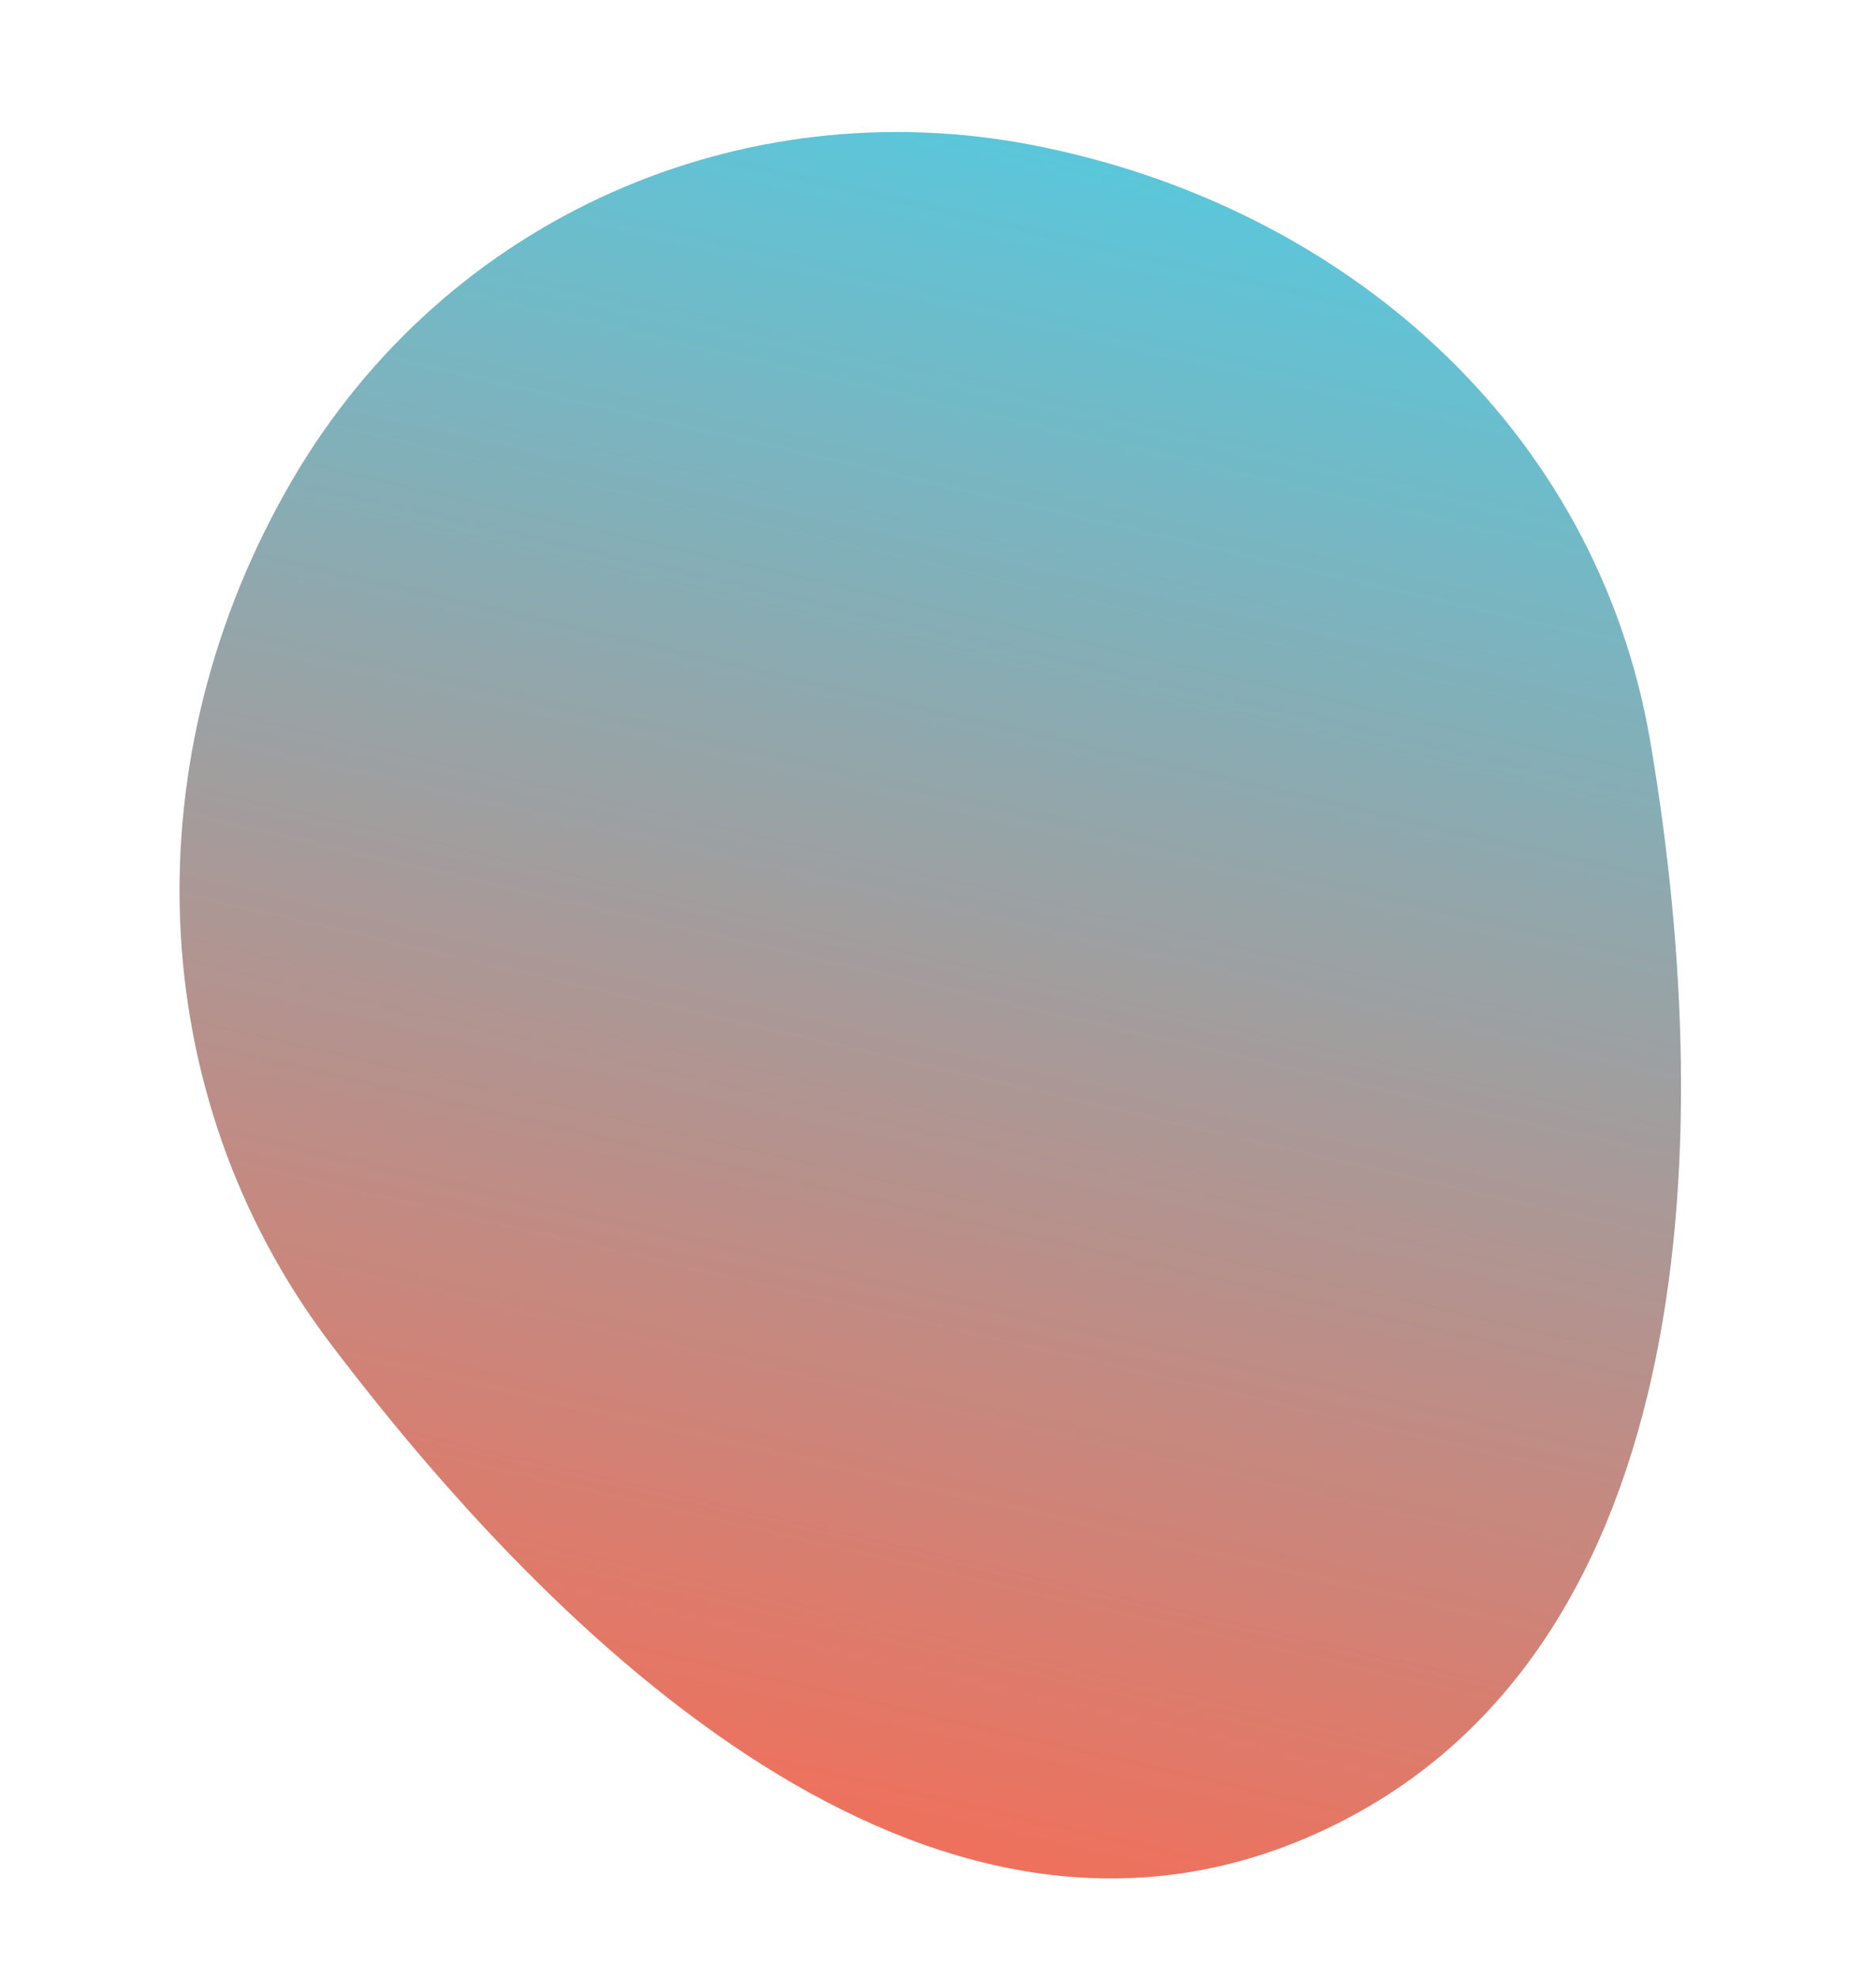 <svg xmlns="http://www.w3.org/2000/svg" xmlns:xlink="http://www.w3.org/1999/xlink" width="749.584" height="790.066" viewBox="0 0 749.584 790.066">
  <defs>
    <linearGradient id="linear-gradient" x1="0.5" x2="0.5" y2="1" gradientUnits="objectBoundingBox">
      <stop offset="0" stop-color="#5ac7db"/>
      <stop offset="1" stop-color="#fc6951"/>
    </linearGradient>
  </defs>
  <path id="Path_2530" data-name="Path 2530" d="M550.73,277.757c125.537-2.235,243.636,62.6,291,182.108C903.3,615.237,935.093,815.32,802.6,913.318c-131.535,97.29-302.768-1.641-426.811-108.822-95.081-82.156-126.722-213.974-86.6-334.794C327.452,354.509,432.313,279.865,550.73,277.757" transform="matrix(0.978, 0.208, -0.208, 0.978, -68.085, -328.222)" fill="url(#linear-gradient)"/>
</svg>
